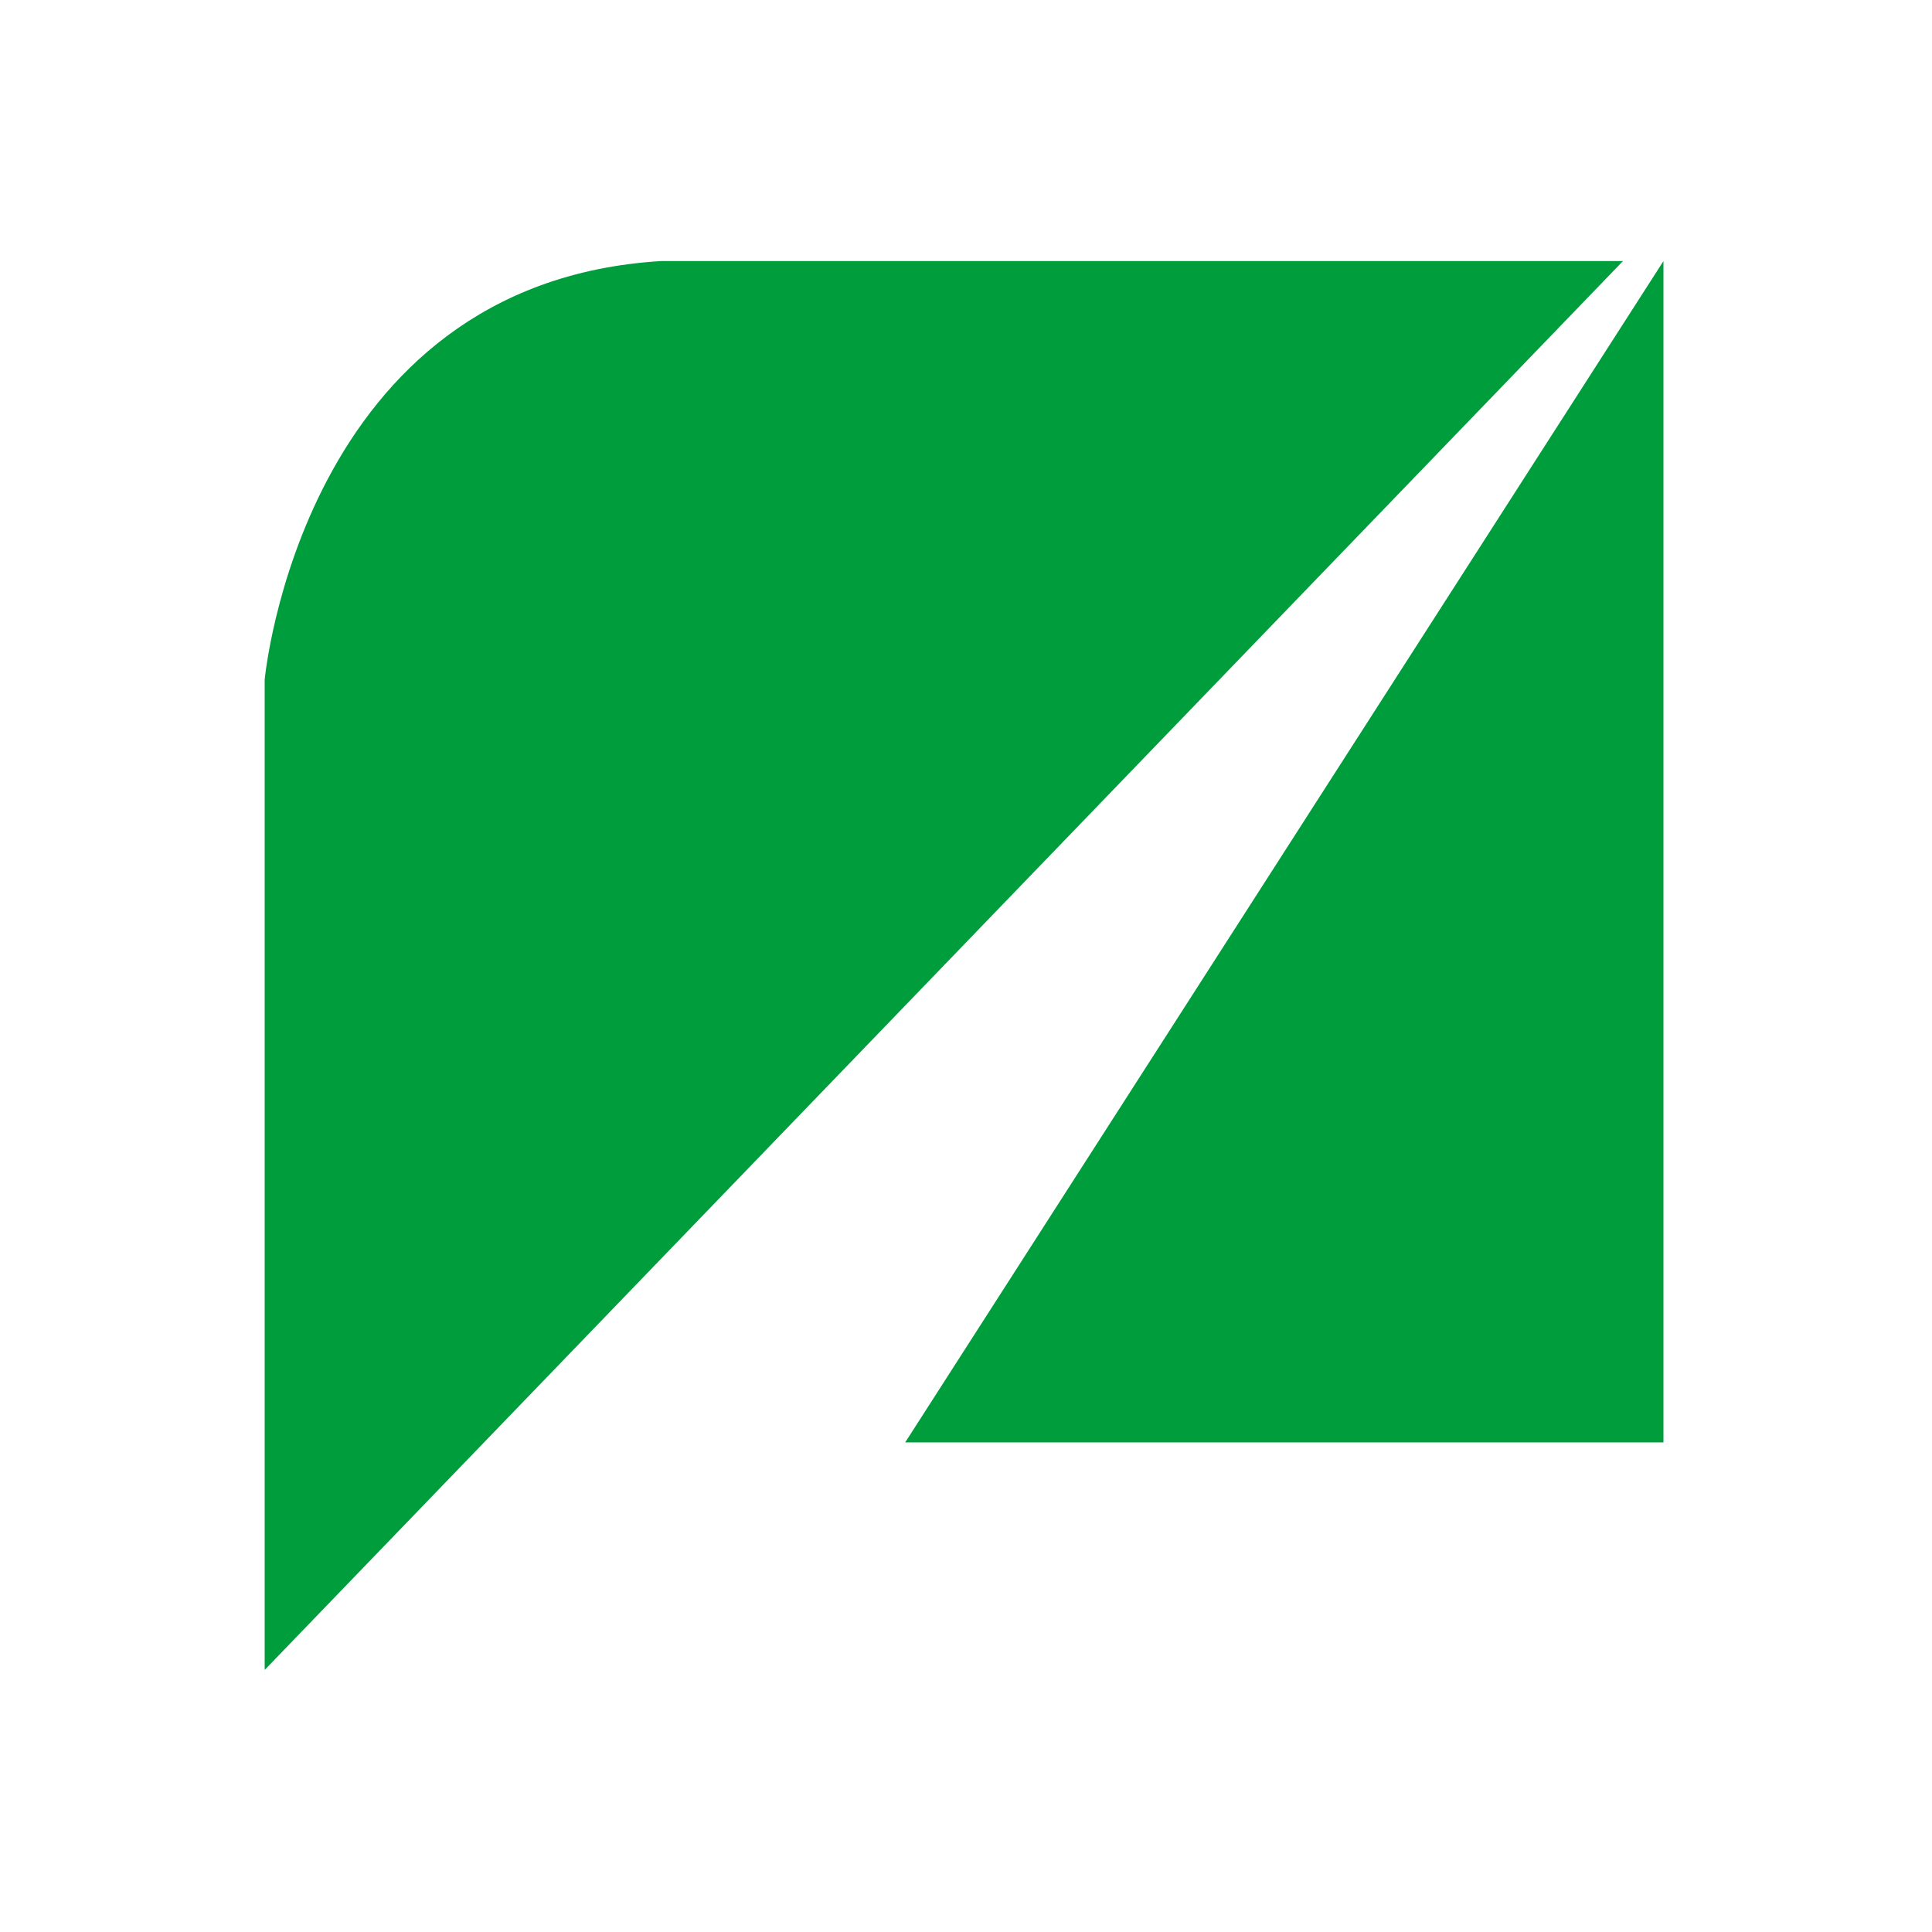 <?xml version="1.0" encoding="utf-8"?>
<!-- Generator: Adobe Illustrator 16.0.0, SVG Export Plug-In . SVG Version: 6.00 Build 0)  -->
<!DOCTYPE svg PUBLIC "-//W3C//DTD SVG 1.1//EN" "http://www.w3.org/Graphics/SVG/1.1/DTD/svg11.dtd">
<svg version="1.1" xmlns="http://www.w3.org/2000/svg" xmlns:xlink="http://www.w3.org/1999/xlink" x="0px" y="0px" width="425.2px"
	 height="425.2px" viewBox="0 0 425.2 425.2" enable-background="new 0 0 425.2 425.2" xml:space="preserve">
<g id="Слой_1" display="none">
	<g display="inline">
		<polygon fill="#DB0D15" points="367.205,57.973 367.205,318.581 199.526,318.581 		"/>
		<path fill="#DB0D15" d="M145.536,57.973h212.719l-300.361,310.8V150.298C57.894,150.298,66.034,62.8,145.536,57.973z"/>
	</g>
</g>
<g id="Слой_2" display="none">
	<polygon display="inline" fill="#672481" points="368.773,55.757 368.773,319.619 199.912,319.619 	"/>
	<path display="inline" fill="#672481" d="M145.536,55.757h214.222L57.281,370.449V149.237
		C57.281,149.237,65.486,60.653,145.536,55.757"/>
</g>
<g id="Слой_3">
	<polygon fill="#009D3D" points="366.098,57.457 366.098,317.45 199.214,317.45 	"/>
	<path fill="#009D3D" d="M145.478,57.457h211.71L58.253,367.519V149.565C58.253,149.565,66.355,62.271,145.478,57.457z"/>
</g>
</svg>
